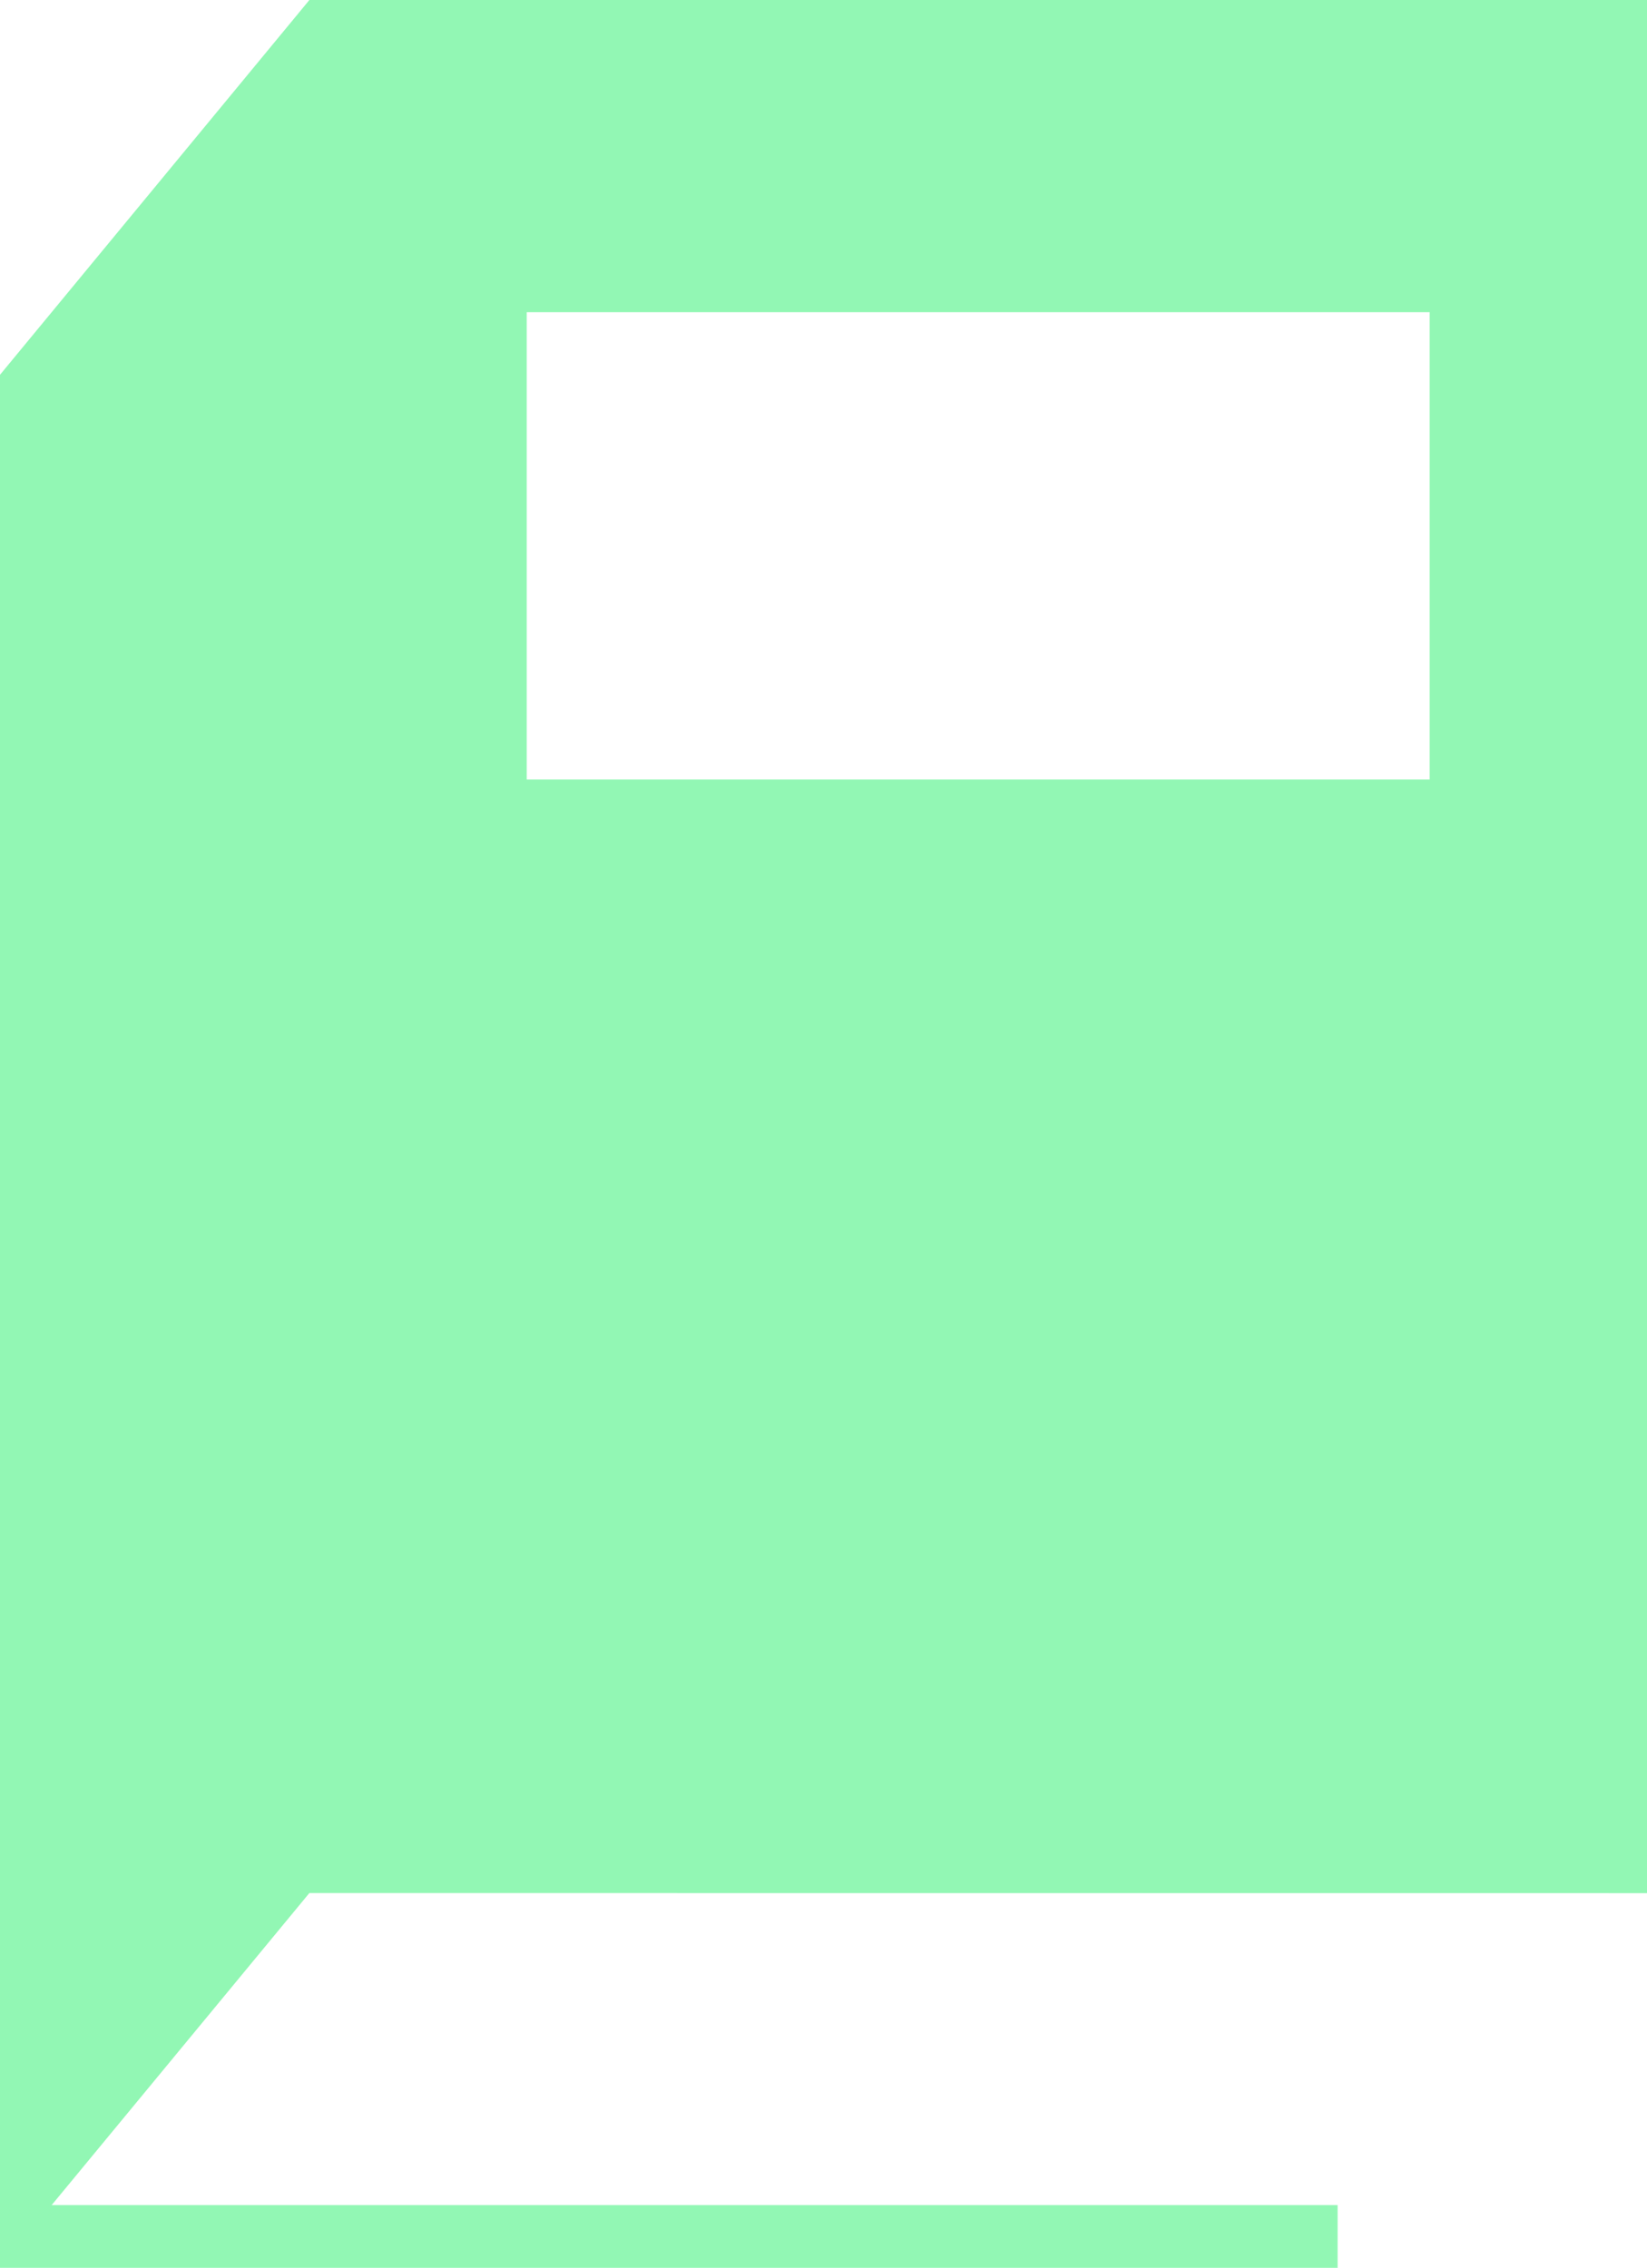 <svg xmlns="http://www.w3.org/2000/svg" viewBox="0 0 131.33 180.8"><defs><style>.cls-1{fill:#92f7b4;}</style></defs><title>Intellectual_green</title><g id="Layer_2" data-name="Layer 2"><g id="Layer_1-2" data-name="Layer 1"><path class="cls-1" d="M131.33,150.93V0H24.67L0,29.88V180.8H106.66v-5H4.12l20.55-24.88ZM42,24.89h72V62.15H42Z"/></g></g></svg>